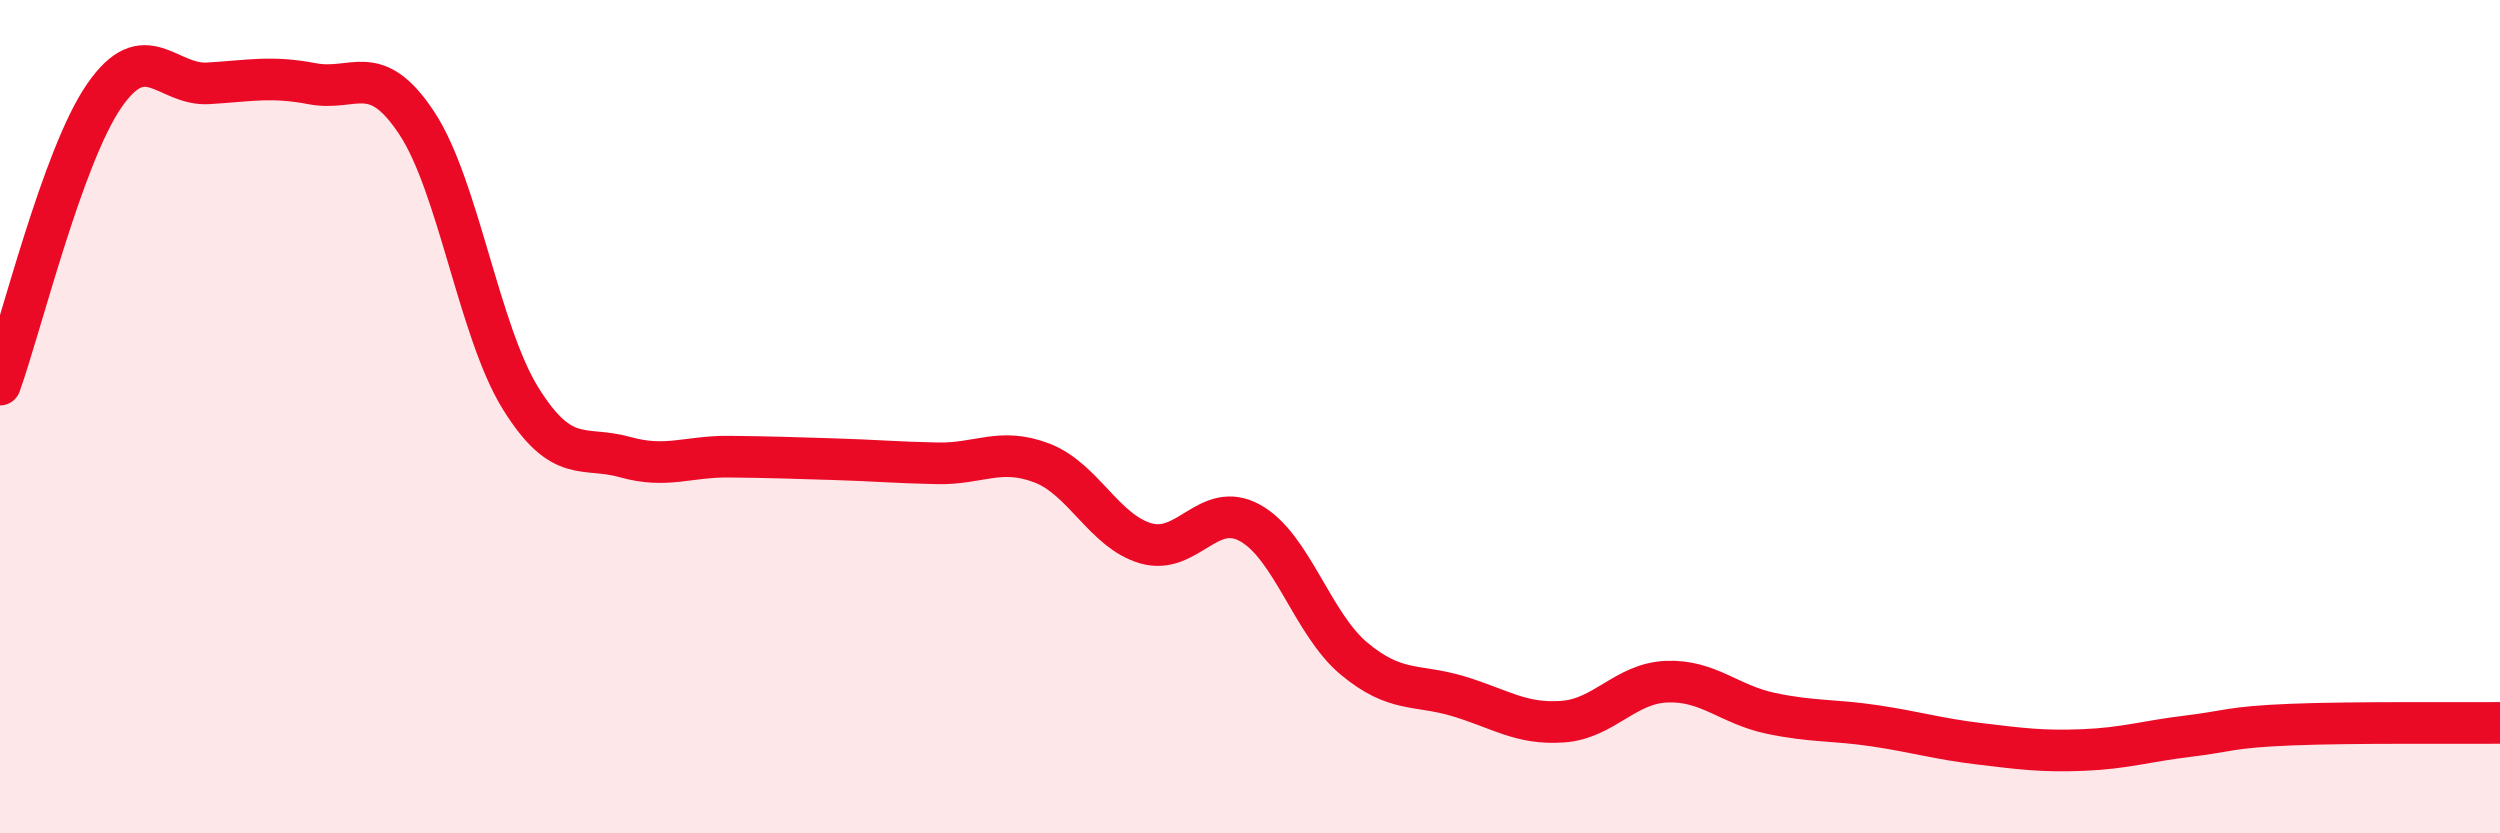 
    <svg width="60" height="20" viewBox="0 0 60 20" xmlns="http://www.w3.org/2000/svg">
      <path
        d="M 0,9.23 C 0.5,7.84 1.5,3.75 2.5,2.3 C 3.5,0.85 4,2.06 5,2 C 6,1.94 6.5,1.82 7.5,2.01 C 8.5,2.2 9,1.44 10,2.95 C 11,4.46 11.5,7.97 12.5,9.57 C 13.5,11.17 14,10.69 15,10.97 C 16,11.25 16.5,10.95 17.5,10.96 C 18.5,10.97 19,10.99 20,11.02 C 21,11.05 21.5,11.1 22.5,11.12 C 23.5,11.14 24,10.73 25,11.11 C 26,11.49 26.5,12.75 27.5,13.04 C 28.5,13.33 29,12 30,12.55 C 31,13.1 31.5,14.98 32.5,15.81 C 33.5,16.64 34,16.41 35,16.71 C 36,17.01 36.5,17.39 37.5,17.32 C 38.5,17.25 39,16.4 40,16.36 C 41,16.32 41.5,16.91 42.5,17.12 C 43.5,17.33 44,17.27 45,17.42 C 46,17.57 46.5,17.73 47.5,17.85 C 48.5,17.97 49,18.04 50,18 C 51,17.96 51.5,17.79 52.5,17.67 C 53.5,17.55 53.5,17.45 55,17.39 C 56.5,17.33 59,17.36 60,17.35L60 20L0 20Z"
        fill="#EB0A25"
        opacity="0.1"
        stroke-linecap="round"
        stroke-linejoin="round"
      />
      <path
        d="M 0,9.23 C 0.5,7.84 1.5,3.75 2.5,2.3 C 3.5,0.85 4,2.06 5,2 C 6,1.94 6.5,1.82 7.5,2.01 C 8.5,2.2 9,1.44 10,2.95 C 11,4.46 11.5,7.97 12.5,9.57 C 13.5,11.17 14,10.69 15,10.97 C 16,11.25 16.5,10.95 17.5,10.96 C 18.5,10.97 19,10.99 20,11.02 C 21,11.05 21.5,11.1 22.5,11.12 C 23.5,11.14 24,10.73 25,11.11 C 26,11.49 26.5,12.75 27.5,13.04 C 28.5,13.33 29,12 30,12.55 C 31,13.1 31.5,14.98 32.5,15.81 C 33.5,16.64 34,16.41 35,16.71 C 36,17.01 36.5,17.39 37.5,17.32 C 38.5,17.25 39,16.4 40,16.36 C 41,16.32 41.5,16.91 42.5,17.12 C 43.5,17.33 44,17.27 45,17.42 C 46,17.57 46.5,17.73 47.5,17.85 C 48.5,17.97 49,18.04 50,18 C 51,17.96 51.5,17.79 52.5,17.67 C 53.5,17.55 53.5,17.45 55,17.39 C 56.5,17.33 59,17.36 60,17.35"
        stroke="#EB0A25"
        stroke-width="1"
        fill="none"
        stroke-linecap="round"
        stroke-linejoin="round"
      />
    </svg>
  
